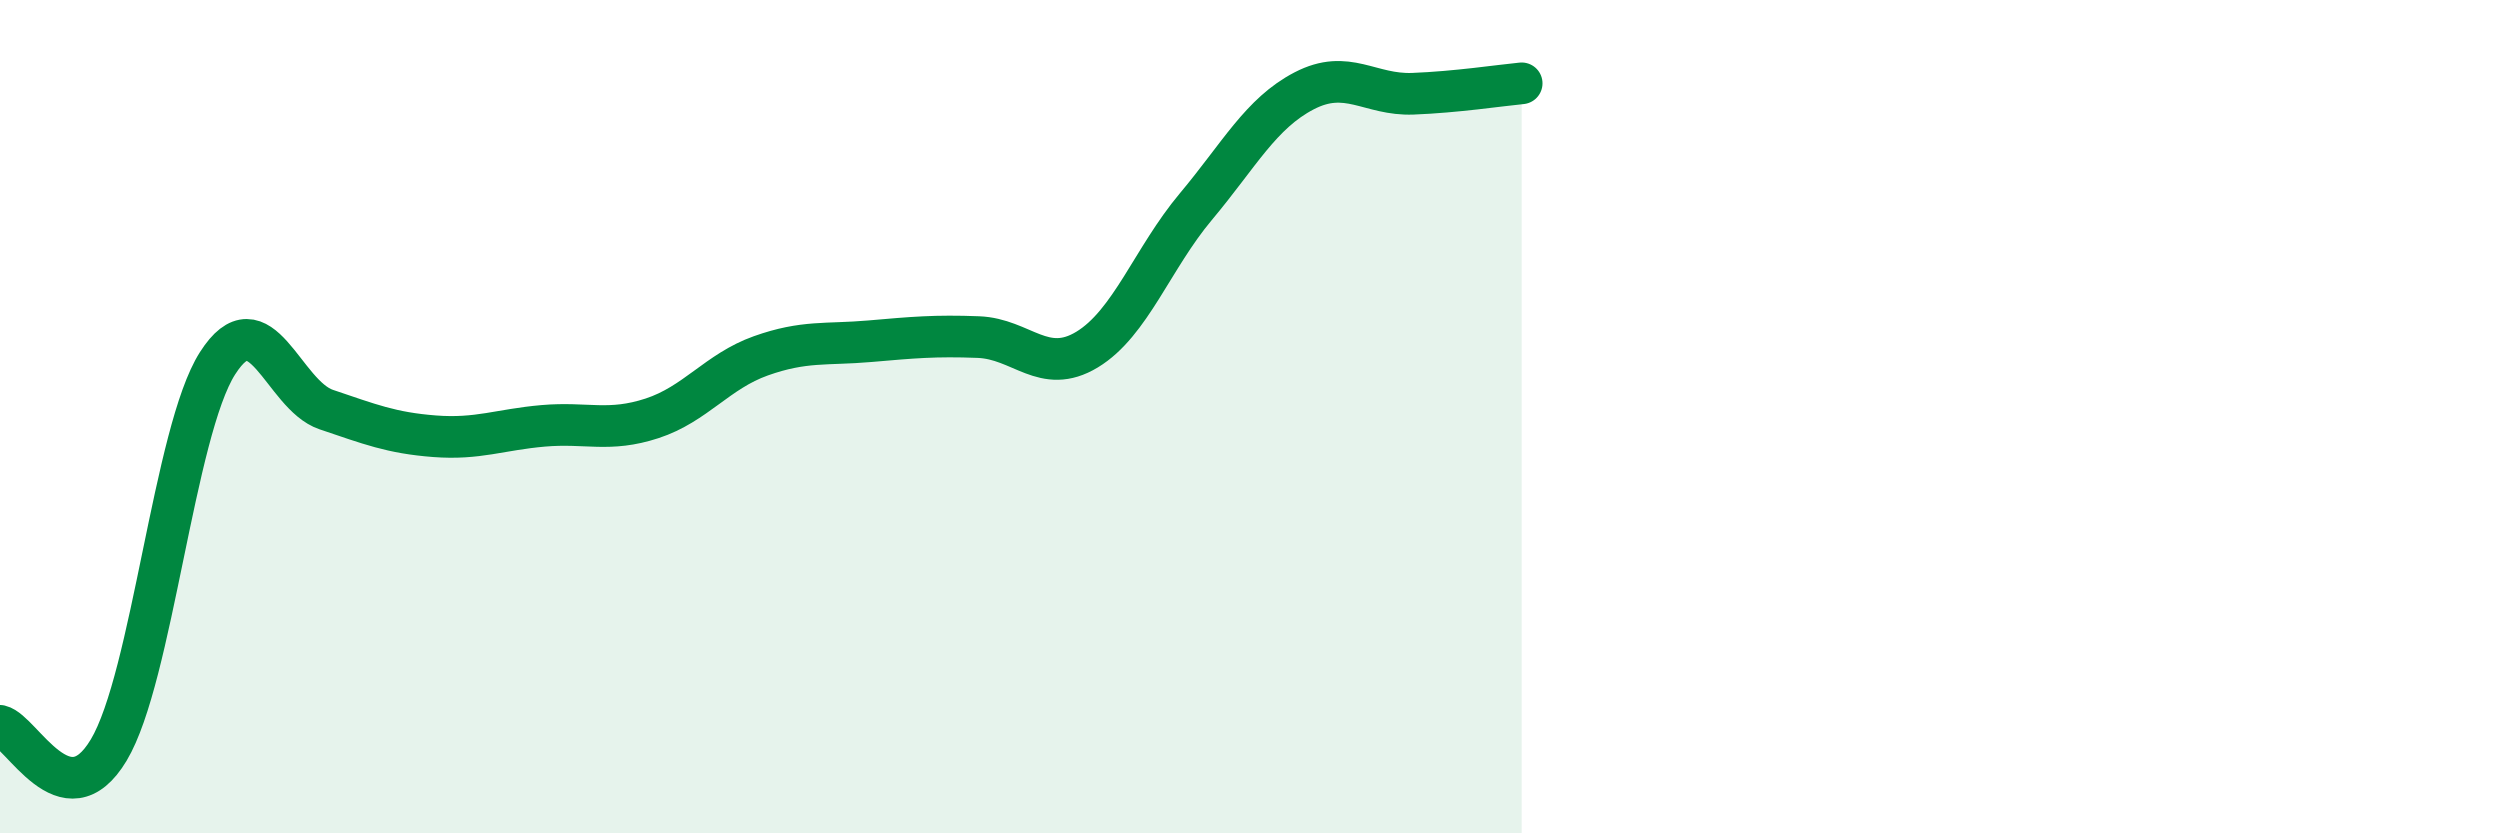 
    <svg width="60" height="20" viewBox="0 0 60 20" xmlns="http://www.w3.org/2000/svg">
      <path
        d="M 0,17.42 C 0.52,17.54 1.57,19.74 2.61,18 C 3.65,16.26 4.18,10.35 5.22,8.72 C 6.26,7.09 6.79,9.48 7.83,9.83 C 8.87,10.18 9.39,10.39 10.43,10.47 C 11.47,10.55 12,10.31 13.04,10.22 C 14.08,10.13 14.61,10.38 15.65,10.04 C 16.69,9.7 17.22,8.91 18.26,8.54 C 19.3,8.17 19.83,8.28 20.87,8.19 C 21.91,8.1 22.44,8.05 23.48,8.09 C 24.52,8.13 25.05,9.02 26.09,8.39 C 27.13,7.76 27.66,6.2 28.7,4.96 C 29.74,3.72 30.26,2.72 31.3,2.18 C 32.34,1.64 32.87,2.29 33.91,2.25 C 34.95,2.21 36,2.05 36.52,2L36.52 20L0 20Z"
        fill="#008740"
        opacity="0.1"
        stroke-linecap="round"
        stroke-linejoin="round"
      />
      <path
        d="M 0,17.42 C 0.52,17.54 1.57,19.74 2.61,18 C 3.65,16.26 4.18,10.35 5.22,8.72 C 6.26,7.09 6.79,9.48 7.83,9.83 C 8.87,10.18 9.39,10.39 10.43,10.47 C 11.47,10.55 12,10.31 13.04,10.22 C 14.08,10.13 14.61,10.38 15.65,10.04 C 16.69,9.7 17.22,8.91 18.26,8.54 C 19.3,8.17 19.83,8.28 20.87,8.19 C 21.91,8.1 22.44,8.05 23.48,8.09 C 24.52,8.13 25.05,9.02 26.09,8.39 C 27.13,7.76 27.66,6.2 28.7,4.96 C 29.74,3.72 30.26,2.72 31.3,2.18 C 32.34,1.64 32.87,2.29 33.91,2.25 C 34.95,2.21 36,2.05 36.52,2"
        stroke="#008740"
        stroke-width="1"
        fill="none"
        stroke-linecap="round"
        stroke-linejoin="round"
      />
    </svg>
  